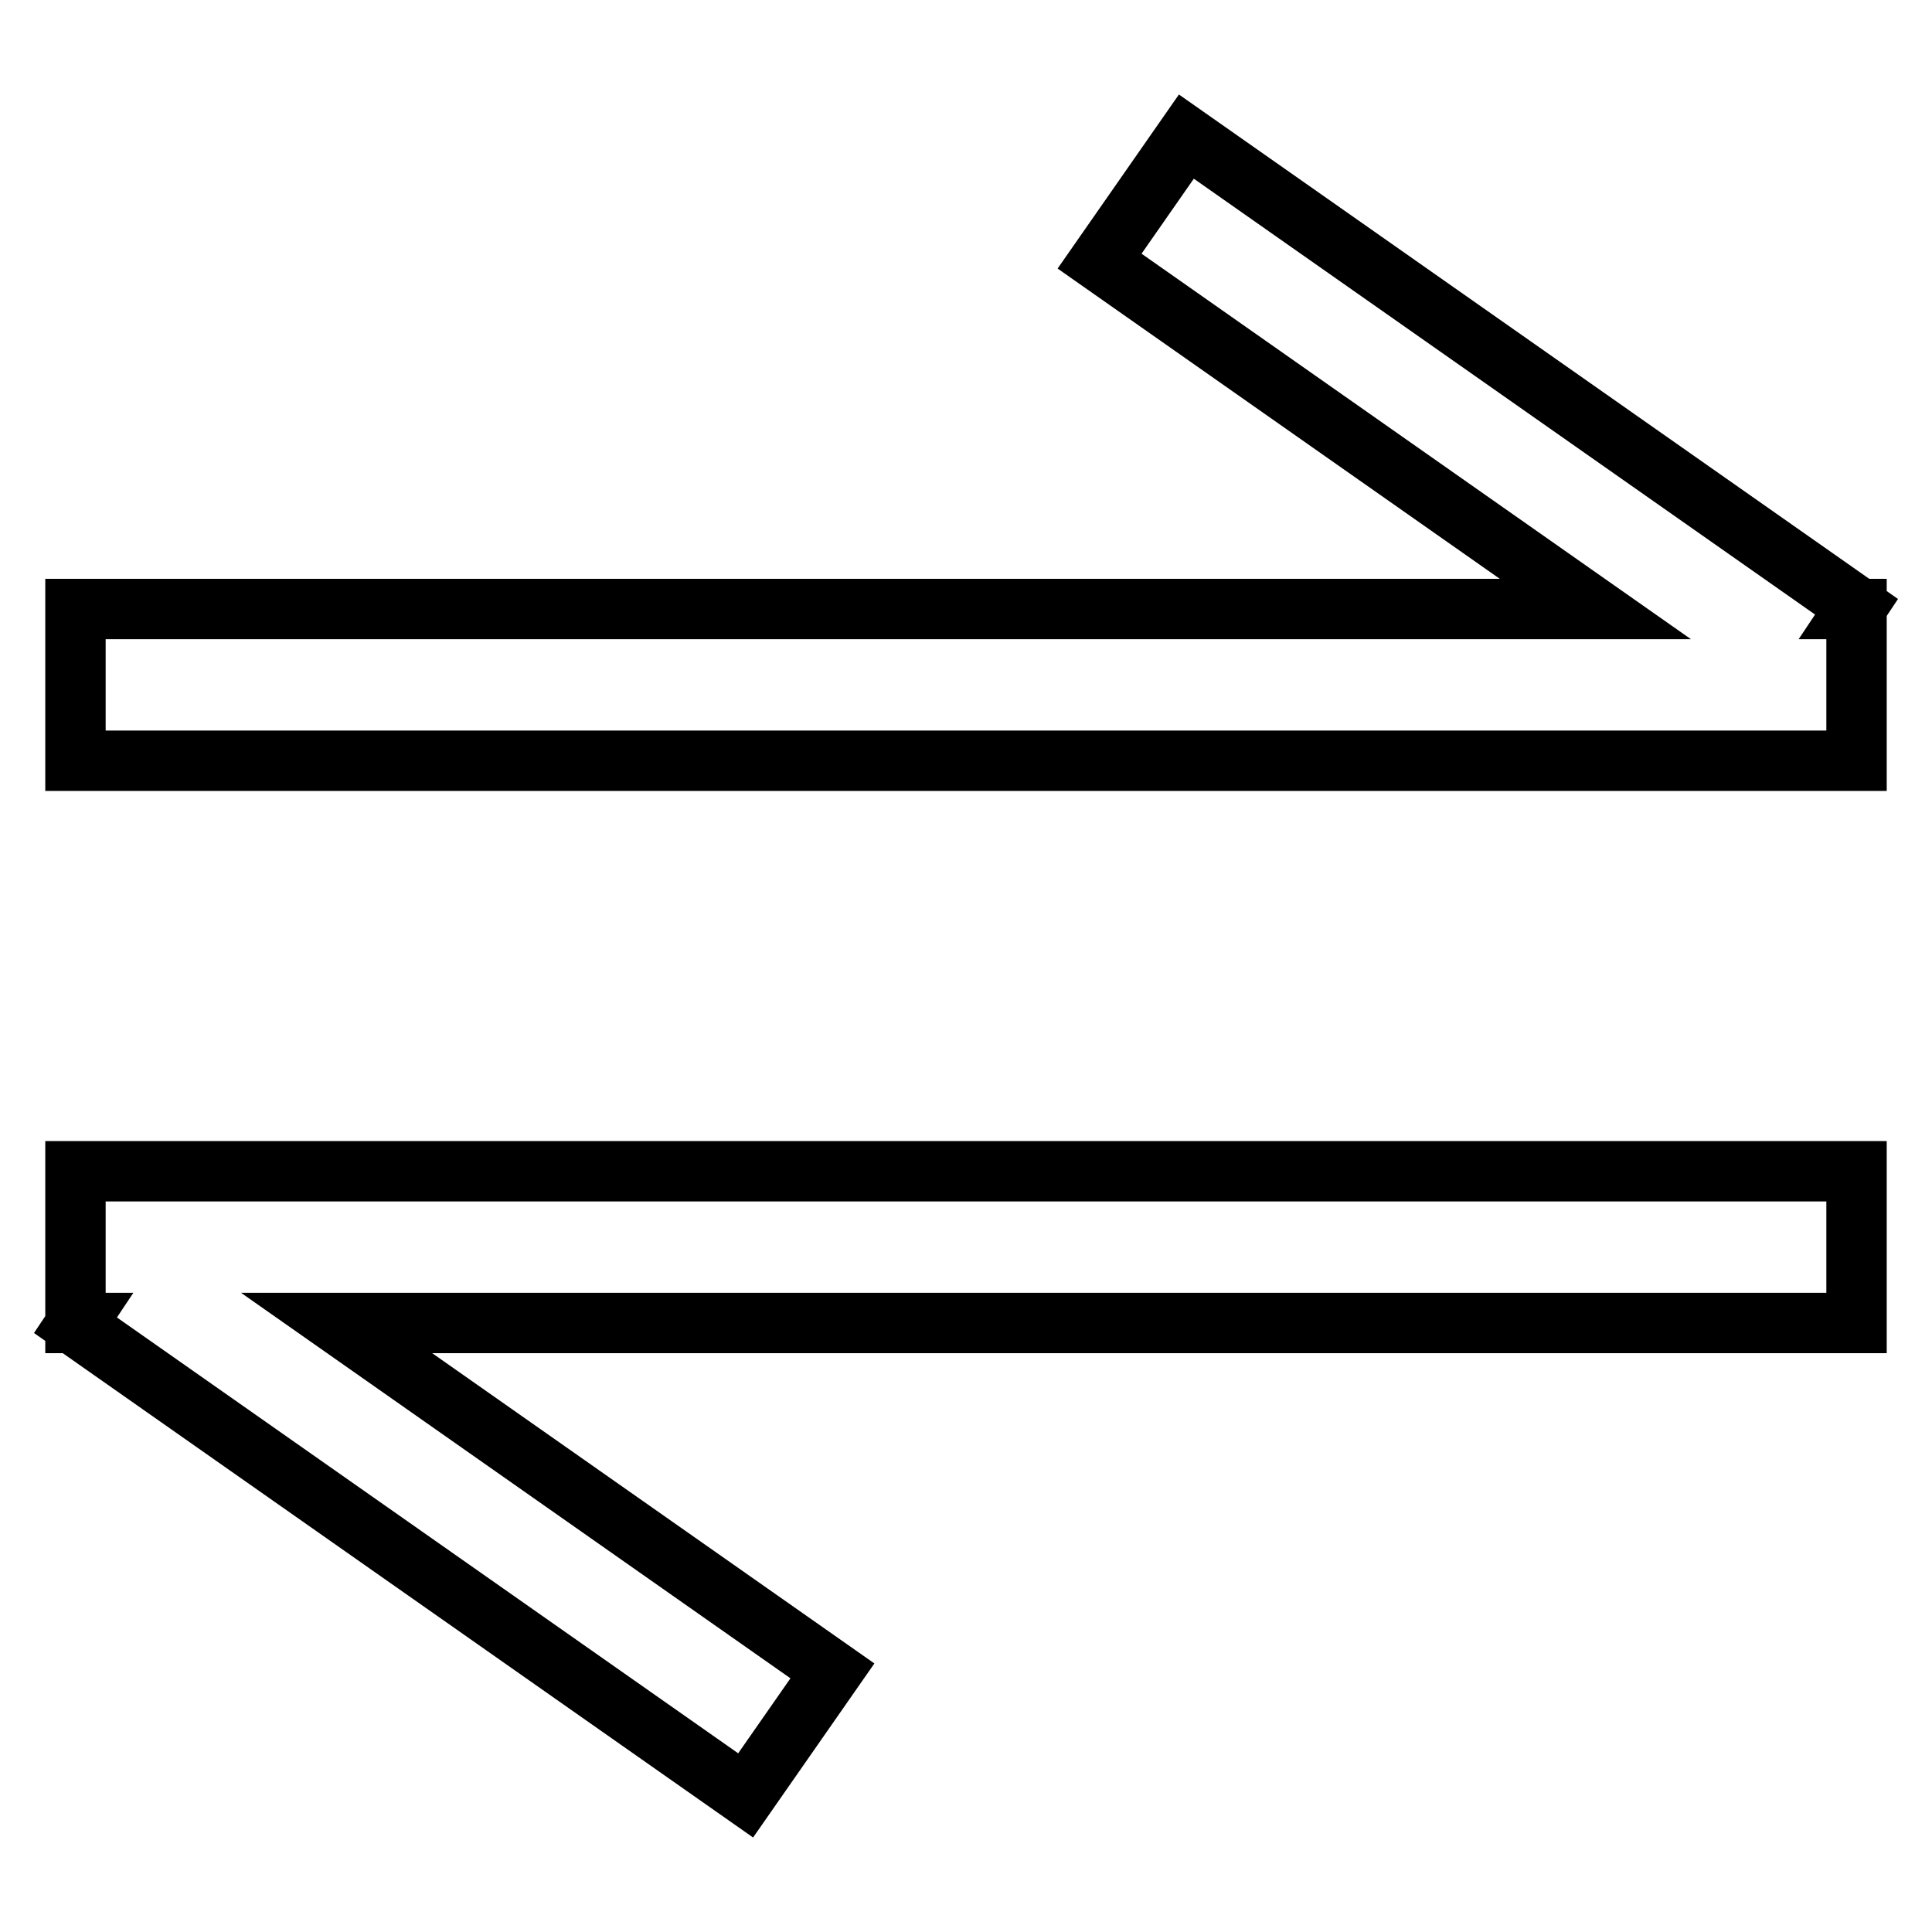 <?xml version="1.0" encoding="utf-8"?>
<!-- Svg Vector Icons : http://www.onlinewebfonts.com/icon -->
<!DOCTYPE svg PUBLIC "-//W3C//DTD SVG 1.1//EN" "http://www.w3.org/Graphics/SVG/1.1/DTD/svg11.dtd">
<svg version="1.1" xmlns="http://www.w3.org/2000/svg" xmlns:xlink="http://www.w3.org/1999/xlink" x="0px" y="0px" viewBox="0 0 256 256" enable-background="new 0 0 256 256" xml:space="preserve">
<g> <path stroke-width="8" fill-opacity="0" stroke="#000000"  d="M246,80.4l-88.8-62.3l-11.5,16.5l65.7,46.1H10v20.1h236V80.7h-0.2L246,80.4z M10,175.3h0.2l-0.2,0.3 l88.8,62.3l11.5-16.5l-65.7-46.1H246v-20.1H10V175.3z"/></g>
</svg>